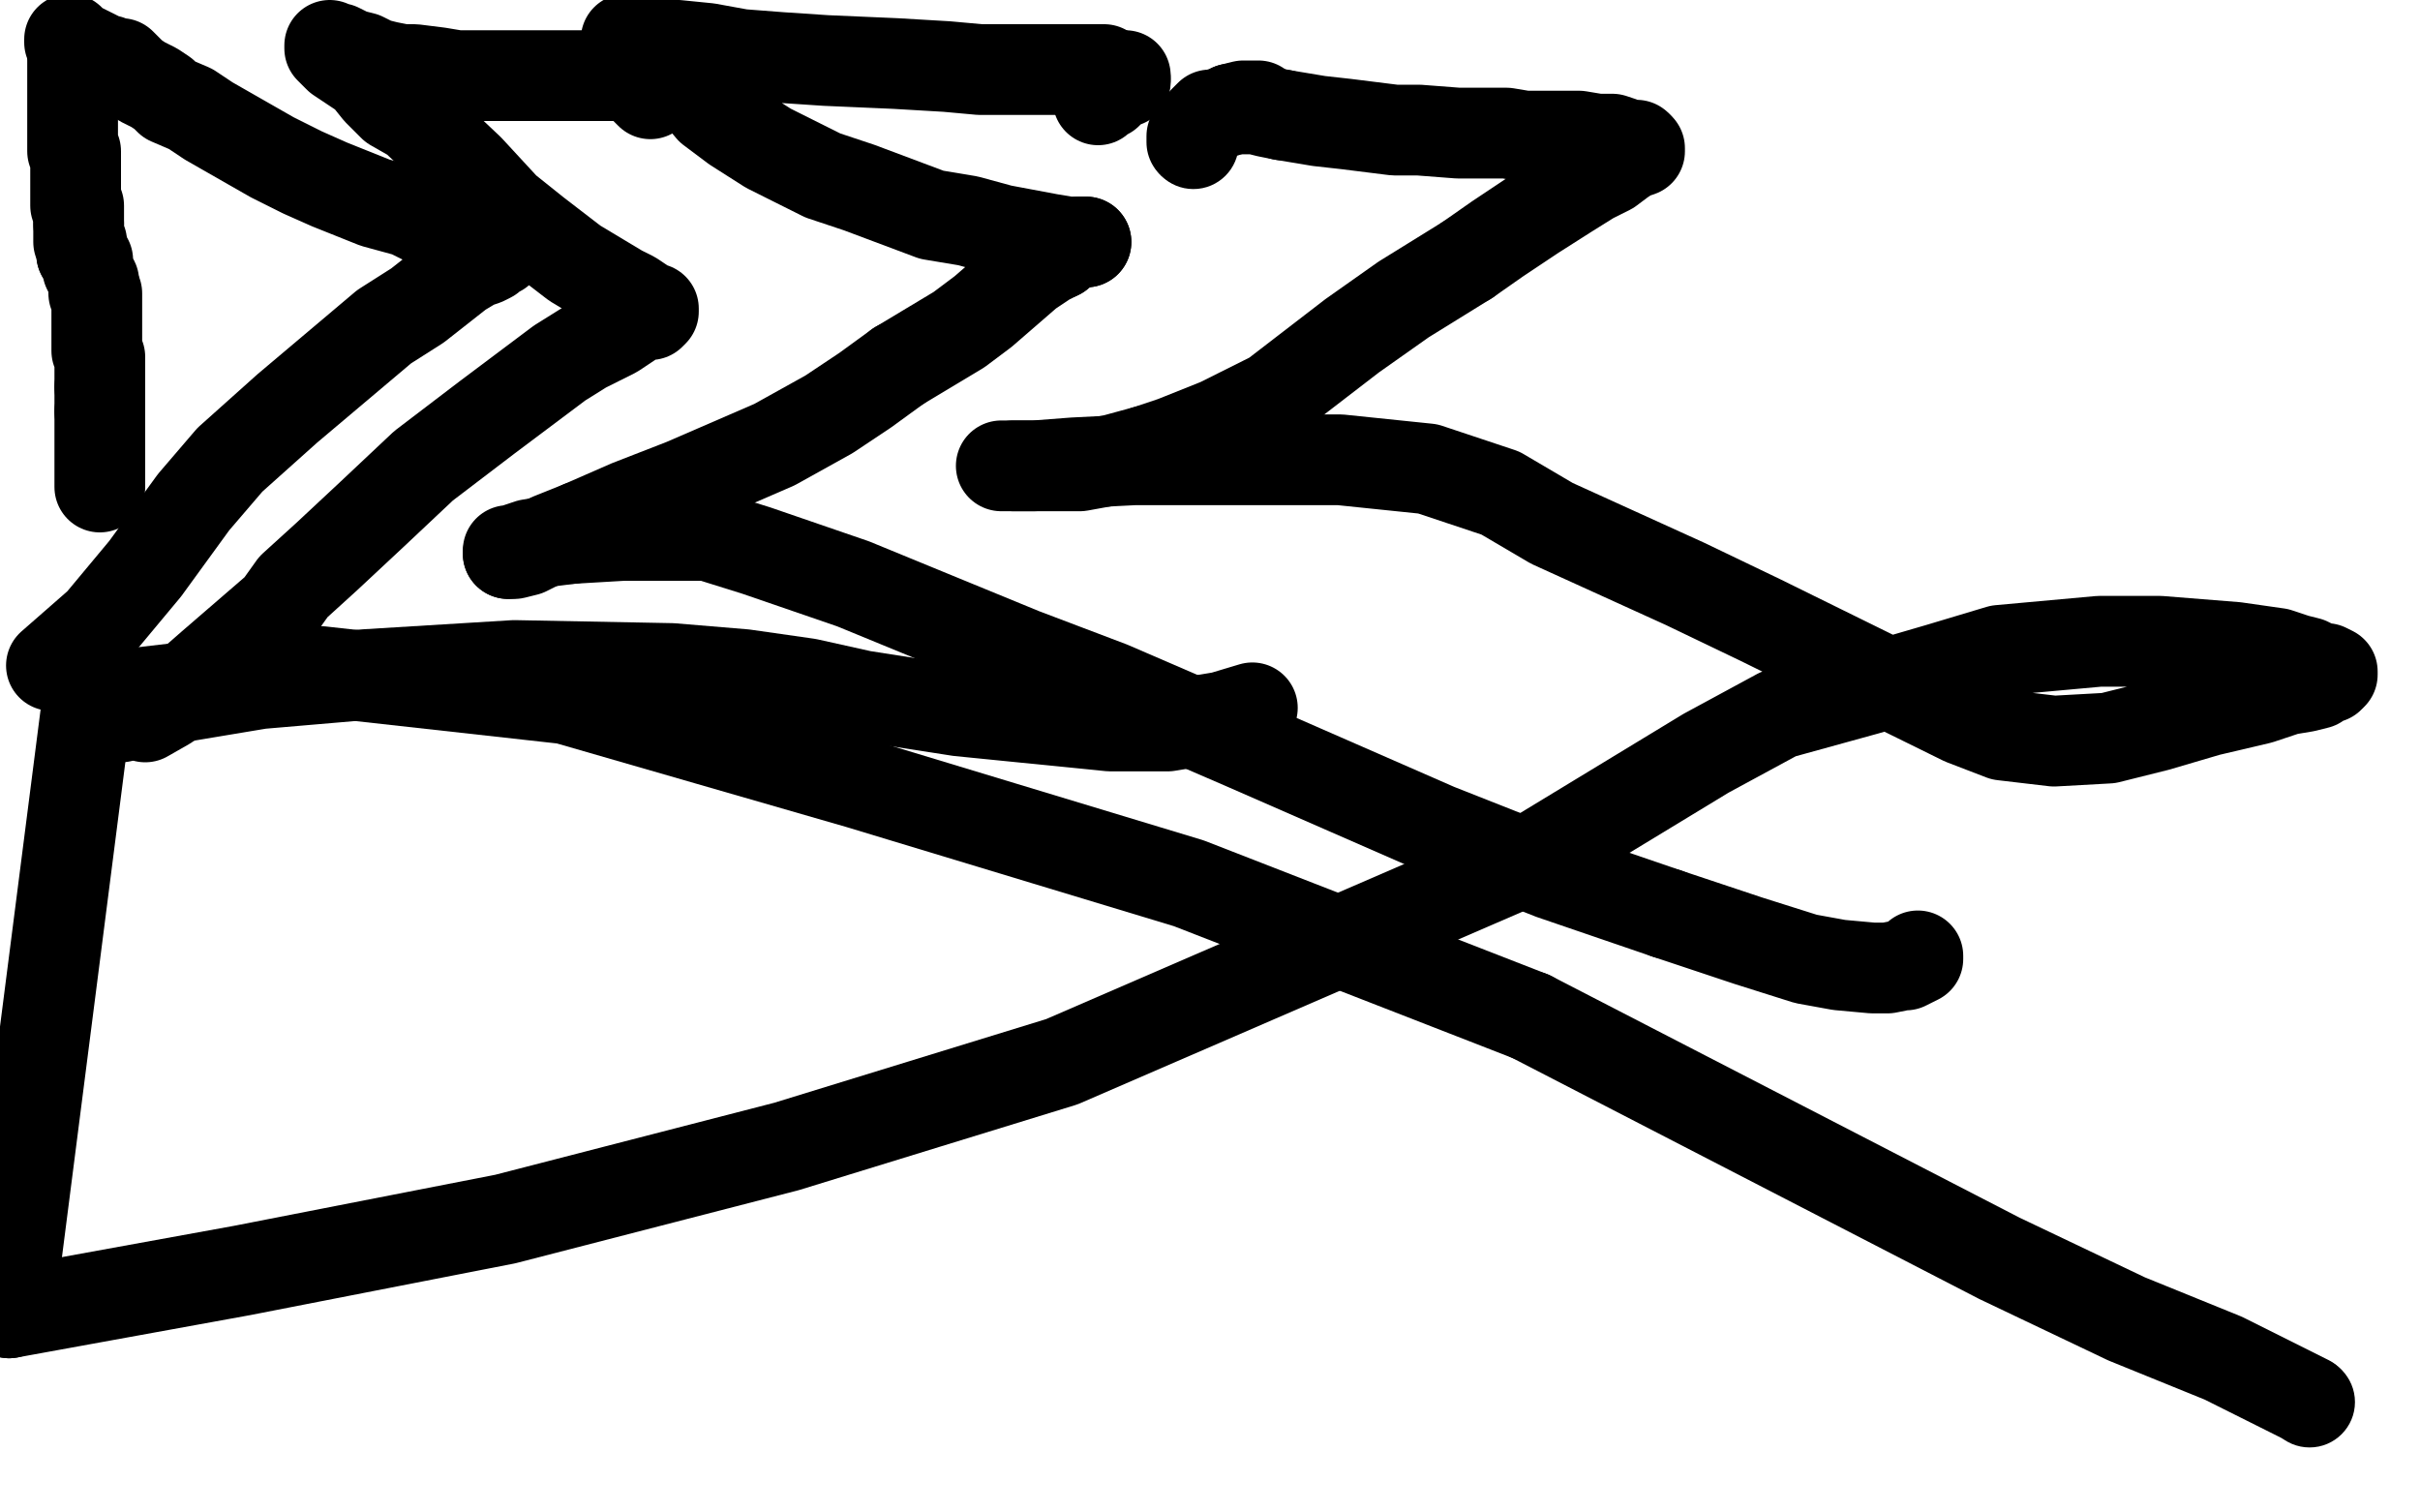 <?xml version="1.0" standalone="no"?>
<!DOCTYPE svg PUBLIC "-//W3C//DTD SVG 1.1//EN"
"http://www.w3.org/Graphics/SVG/1.1/DTD/svg11.dtd">

<svg width="800" height="500" version="1.1" xmlns="http://www.w3.org/2000/svg" xmlns:xlink="http://www.w3.org/1999/xlink" style="stroke-antialiasing: false"><desc>This SVG has been created on https://colorillo.com/</desc><rect x='0' y='0' width='800' height='500' style='fill: rgb(255,255,255); stroke-width:0' /><polyline points="24,20 24,21 24,21 24,22 24,22 24,23 24,23 24,24 24,24 24,25 24,25 24,27 24,28 24,29 24,30 24,31 24,32 24,33 24,34 24,35 24,37 24,38 24,39 24,40 24,41 24,42 24,43 24,44 24,45 24,46 24,47 24,48 24,49 24,50 25,50 25,52 25,53 25,54 25,55 25,57 25,58 25,60 25,61 25,63 25,65 25,66 25,68 26,68 26,69 26,70 26,71 26,72 26,73 26,74" style="fill: none; stroke: #000000; stroke-width: 30; stroke-linejoin: round; stroke-linecap: round; stroke-antialiasing: false; stroke-antialias: 0; opacity: 1.0"/>
<polyline points="27,84 29,86 29,89 30,91 31,93 31,95" style="fill: none; stroke: #000000; stroke-width: 30; stroke-linejoin: round; stroke-linecap: round; stroke-antialiasing: false; stroke-antialias: 0; opacity: 1.0"/>
<polyline points="26,74 26,76 26,77 26,78 26,79 26,80 27,80 27,81 27,82 27,83 27,84" style="fill: none; stroke: #000000; stroke-width: 30; stroke-linejoin: round; stroke-linecap: round; stroke-antialiasing: false; stroke-antialias: 0; opacity: 1.0"/>
<polyline points="31,95 31,96 31,97 32,97 32,98 32,99 32,100 32,101 32,102 32,103 32,104 32,105 32,106 32,107 32,110 32,111 32,112 32,113 32,114 32,116 33,118 33,120 33,121 33,122 33,123 33,124 33,125 33,126 33,127 33,128" style="fill: none; stroke: #000000; stroke-width: 30; stroke-linejoin: round; stroke-linecap: round; stroke-antialiasing: false; stroke-antialias: 0; opacity: 1.0"/>
<polyline points="33,136 33,138 33,140 33,143 33,145 33,147 33,148 33,150 33,151 33,152 33,153 33,154 33,156 33,158 33,159 33,160 33,161" style="fill: none; stroke: #000000; stroke-width: 30; stroke-linejoin: round; stroke-linecap: round; stroke-antialiasing: false; stroke-antialias: 0; opacity: 1.0"/>
<polyline points="23,13 23,14 23,14 25,16 27,16 29,17 31,18 33,19 34,20 36,20 38,21 40,21 41,22 44,25 47,27 51,29 54,31 56,33 63,36 69,40 76,44 83,48 90,52 100,57 109,61 124,67 135,70 145,75 153,78 159,80 161,80 162,81 164,82 165,82 165,83 164,83 162,83 162,85 160,86 157,87 152,90 138,101 127,108 95,135 76,152 64,166 48,188 33,206 17,220" style="fill: none; stroke: #000000; stroke-width: 30; stroke-linejoin: round; stroke-linecap: round; stroke-antialiasing: false; stroke-antialias: 0; opacity: 1.0"/>
<polyline points="33,128 33,129 33,131 33,132 33,134 33,136" style="fill: none; stroke: #000000; stroke-width: 30; stroke-linejoin: round; stroke-linecap: round; stroke-antialiasing: false; stroke-antialias: 0; opacity: 1.0"/>
<polyline points="210,24 210,25 210,25 208,25 208,25 206,25 206,25 204,25 204,25 199,25 199,25 186,25 186,25 181,25 174,25 166,25 158,25 151,25 145,24 137,23 133,23 128,22 124,21 120,19 116,18 112,16 110,16 109,15 109,16 110,17 112,19 115,21 118,23 121,25 125,30 130,35 137,39 155,56 167,69 177,77 190,87 200,93 205,96 209,98 212,100 215,102 216,102 216,103 215,104 211,104 209,106 206,108 203,110 193,115 185,120 173,129 161,138 140,154 123,170 108,184 97,194 92,201 70,220 62,227 55,233 48,237" style="fill: none; stroke: #000000; stroke-width: 30; stroke-linejoin: round; stroke-linecap: round; stroke-antialiasing: false; stroke-antialias: 0; opacity: 1.0"/>
<polyline points="40,237 41,236 41,236 43,235 43,235 48,233 48,233 62,230 62,230 86,226 86,226 121,223 170,220 222,221 246,223 267,226 285,230 317,235 367,240 386,240 404,237 414,234" style="fill: none; stroke: #000000; stroke-width: 30; stroke-linejoin: round; stroke-linecap: round; stroke-antialiasing: false; stroke-antialias: 0; opacity: 1.0"/>
<polyline points="210,23 210,24 210,24 211,27 211,27 215,31 215,31" style="fill: none; stroke: #000000; stroke-width: 30; stroke-linejoin: round; stroke-linecap: round; stroke-antialiasing: false; stroke-antialias: 0; opacity: 1.0"/>
<polyline points="372,26 372,27 370,27 369,28 367,30 366,31 364,32 363,33" style="fill: none; stroke: #000000; stroke-width: 30; stroke-linejoin: round; stroke-linecap: round; stroke-antialiasing: false; stroke-antialias: 0; opacity: 1.0"/>
<polyline points="370,25 371,25 371,25 372,25 372,25 372,26 372,26" style="fill: none; stroke: #000000; stroke-width: 30; stroke-linejoin: round; stroke-linecap: round; stroke-antialiasing: false; stroke-antialias: 0; opacity: 1.0"/>
<polyline points="365,23 364,23 364,23 363,23 363,23 362,23 362,23 359,23 359,23 354,23 354,23 347,23 347,23 324,23 313,22 296,21 273,20 258,19 245,18 234,16 224,15 211,14 208,13 207,13 208,13 210,14 212,16 215,19 219,22 224,25 230,30 235,36 243,42 254,49 272,58 284,62 300,68 308,71 320,73 331,76 347,79 353,80 355,80 357,80 359,80" style="fill: none; stroke: #000000; stroke-width: 30; stroke-linejoin: round; stroke-linecap: round; stroke-antialiasing: false; stroke-antialias: 0; opacity: 1.0"/>
<polyline points="359,80 358,80 357,80 355,81 354,81 352,82 350,84" style="fill: none; stroke: #000000; stroke-width: 30; stroke-linejoin: round; stroke-linecap: round; stroke-antialiasing: false; stroke-antialias: 0; opacity: 1.0"/>
<polyline points="297,121 286,129 274,137 256,147 226,160 208,167 192,174" style="fill: none; stroke: #000000; stroke-width: 30; stroke-linejoin: round; stroke-linecap: round; stroke-antialiasing: false; stroke-antialias: 0; opacity: 1.0"/>
<polyline points="350,84 346,86 340,90 325,103 317,109 307,115 297,121" style="fill: none; stroke: #000000; stroke-width: 30; stroke-linejoin: round; stroke-linecap: round; stroke-antialiasing: false; stroke-antialias: 0; opacity: 1.0"/>
<polyline points="192,174 182,178 178,180 174,182 170,183 169,183 168,183" style="fill: none; stroke: #000000; stroke-width: 30; stroke-linejoin: round; stroke-linecap: round; stroke-antialiasing: false; stroke-antialias: 0; opacity: 1.0"/>
<polyline points="189,178 206,177 222,177 234,177 250,182 282,193 338,216 367,227 411,246 475,274 513,289 551,302" style="fill: none; stroke: #000000; stroke-width: 30; stroke-linejoin: round; stroke-linecap: round; stroke-antialiasing: false; stroke-antialias: 0; opacity: 1.0"/>
<polyline points="168,183 168,182 169,182 172,181 175,180 181,179 189,178" style="fill: none; stroke: #000000; stroke-width: 30; stroke-linejoin: round; stroke-linecap: round; stroke-antialiasing: false; stroke-antialias: 0; opacity: 1.0"/>
<polyline points="551,302 578,311 597,317 608,319 619,320 622,320 624,320 629,319 630,319 632,318 634,317 634,316" style="fill: none; stroke: #000000; stroke-width: 30; stroke-linejoin: round; stroke-linecap: round; stroke-antialiasing: false; stroke-antialias: 0; opacity: 1.0"/>
<polyline points="416,35 415,35 415,35 411,35 411,35 407,36 407,36 405,37 405,37 401,38 401,38 400,38 398,40 396,43 394,45 394,47" style="fill: none; stroke: #000000; stroke-width: 30; stroke-linejoin: round; stroke-linecap: round; stroke-antialiasing: false; stroke-antialias: 0; opacity: 1.0"/>
<circle cx="394.5" cy="47.5" r="15" style="fill: #000000; stroke-antialiasing: false; stroke-antialias: 0; opacity: 1.0"/>
<polyline points="424,38 436,40 445,41 453,42 461,43 469,43 482,44 490,44 498,44 504,45 515,45 522,45 528,46 533,46 536,47 538,48 540,48 541,48 541,49" style="fill: none; stroke: #000000; stroke-width: 30; stroke-linejoin: round; stroke-linecap: round; stroke-antialiasing: false; stroke-antialias: 0; opacity: 1.0"/>
<polyline points="379,149 368,152 357,154 348,154 338,154 335,154" style="fill: none; stroke: #000000; stroke-width: 30; stroke-linejoin: round; stroke-linecap: round; stroke-antialiasing: false; stroke-antialias: 0; opacity: 1.0"/>
<polyline points="485,86 464,99 447,111 421,131 403,140 388,146 379,149" style="fill: none; stroke: #000000; stroke-width: 30; stroke-linejoin: round; stroke-linecap: round; stroke-antialiasing: false; stroke-antialias: 0; opacity: 1.0"/>
<polyline points="541,49 542,49 542,50 539,51 536,53 532,56 526,59 518,64 507,71 495,79 485,86" style="fill: none; stroke: #000000; stroke-width: 30; stroke-linejoin: round; stroke-linecap: round; stroke-antialiasing: false; stroke-antialias: 0; opacity: 1.0"/>
<polyline points="407,36 408,36 408,36 409,36 409,36 411,36 411,36 415,36 415,36 419,37 419,37 424,38 424,38" style="fill: none; stroke: #000000; stroke-width: 30; stroke-linejoin: round; stroke-linecap: round; stroke-antialiasing: false; stroke-antialias: 0; opacity: 1.0"/>
<polyline points="335,154 332,154 331,154 332,154 334,154 342,154 355,153 375,152 402,152 443,152 472,155 496,163 513,173 535,183 557,193 582,205 649,238 662,243 679,245 697,244 713,240 730,235 747,231 756,228 762,227 766,226 768,224 770,224 771,223 771,222 769,221 767,221 763,219 759,218 753,216 746,215 739,214 714,212 694,212 661,215 641,221 617,228 588,236 564,249 508,283 351,351 260,379 167,403 80,420 3,434" style="fill: none; stroke: #000000; stroke-width: 30; stroke-linejoin: round; stroke-linecap: round; stroke-antialiasing: false; stroke-antialias: 0; opacity: 1.0"/>
<polyline points="506,336 661,416 703,436 735,449 763,463" style="fill: none; stroke: #000000; stroke-width: 30; stroke-linejoin: round; stroke-linecap: round; stroke-antialiasing: false; stroke-antialias: 0; opacity: 1.0"/>
<polyline points="3,434 29,231 106,222 187,231 284,259 393,292 506,336" style="fill: none; stroke: #000000; stroke-width: 30; stroke-linejoin: round; stroke-linecap: round; stroke-antialiasing: false; stroke-antialias: 0; opacity: 1.0"/>
<circle cx="763.5" cy="463.5" r="15" style="fill: #000000; stroke-antialiasing: false; stroke-antialias: 0; opacity: 1.0"/>
</svg>
